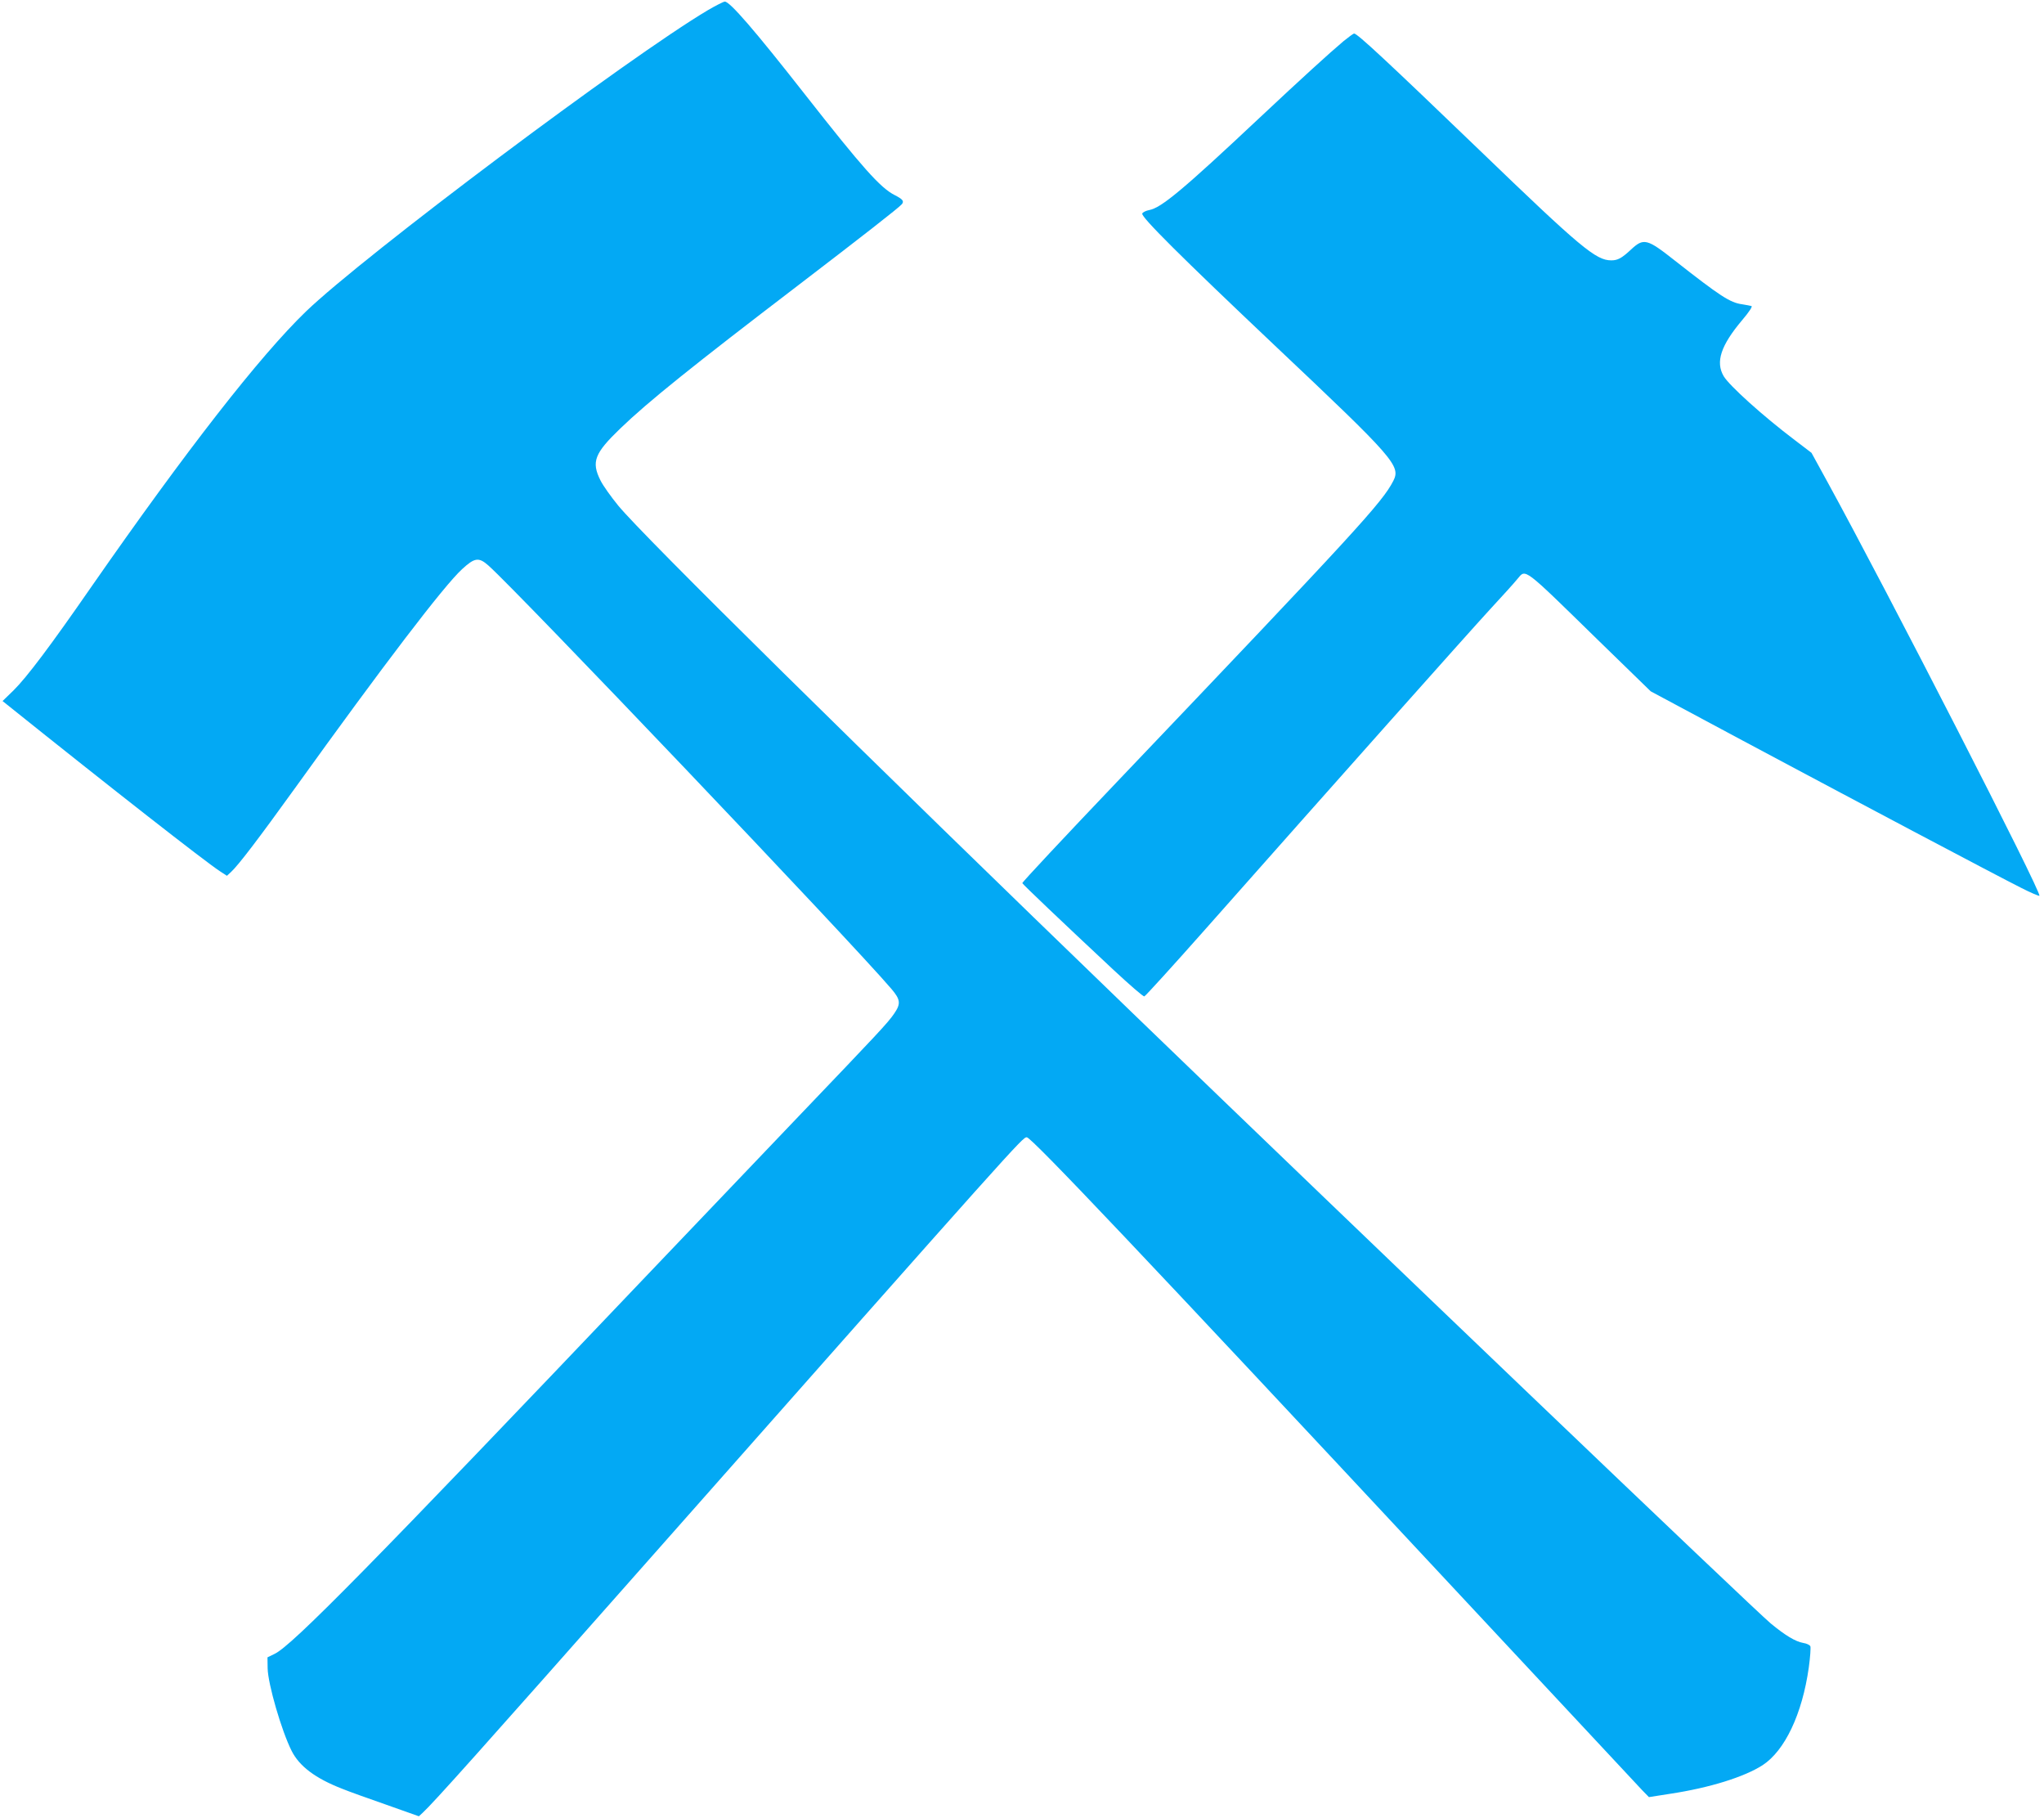 <?xml version="1.0" standalone="no"?>
<!DOCTYPE svg PUBLIC "-//W3C//DTD SVG 20010904//EN"
 "http://www.w3.org/TR/2001/REC-SVG-20010904/DTD/svg10.dtd">
<svg version="1.0" xmlns="http://www.w3.org/2000/svg"
 width="1280pt" height="1138pt" viewBox="0 0 1280 1138"
 preserveAspectRatio="xMidYMid meet">
<g transform="translate(0,1138) scale(0.1,-0.1)"
fill="#03a9f4" stroke="none">
<path d="M4434 11317 c-496 -294 -2153 -1536 -2518 -1887 -289 -279 -750 -870
-1342 -1721 -259 -374 -406 -569 -489 -651 l-69 -67 25 -20 c664 -532 1241
-983 1337 -1046 l43 -28 26 24 c47 44 167 201 402 527 552 768 932 1266 1045
1369 78 72 104 76 164 23 179 -158 2274 -2357 2525 -2652 56 -66 59 -92 17
-153 -40 -59 -98 -120 -600 -645 -234 -245 -657 -688 -940 -985 -1745 -1833
-2231 -2327 -2340 -2379 l-45 -22 1 -69 c2 -98 87 -391 150 -516 48 -96 148
-172 315 -237 41 -17 167 -62 279 -101 l203 -72 25 23 c68 63 357 386 1402
1568 2328 2632 2353 2660 2380 2660 29 0 734 -744 2619 -2765 657 -704 1213
-1299 1235 -1323 l42 -43 134 21 c245 37 463 105 578 179 139 91 248 320 289
611 9 65 13 124 10 133 -3 8 -23 18 -44 21 -50 9 -113 47 -204 122 -103 85
-2598 2471 -3999 3824 -1701 1642 -3056 2978 -3218 3174 -45 55 -96 126 -112
159 -58 116 -37 169 124 324 174 168 456 394 1116 898 392 300 630 485 648
507 15 19 5 31 -46 57 -90 46 -201 171 -562 631 -312 398 -469 580 -501 580
-8 0 -55 -24 -105 -53z"/>
<path d="M8413 11122 c-90 -76 -255 -226 -528 -482 -479 -450 -613 -561 -688
-575 -21 -4 -41 -14 -44 -22 -8 -21 241 -269 832 -828 750 -708 788 -752 740
-846 -69 -135 -229 -309 -1733 -1887 -326 -342 -592 -626 -590 -631 3 -8 238
-232 572 -544 99 -92 185 -167 192 -165 7 2 178 190 380 418 818 924 1646
1854 1783 2003 81 87 159 174 174 193 53 63 31 79 503 -382 l331 -322 579
-310 c683 -365 1596 -848 1742 -921 57 -29 108 -51 113 -49 22 7 -955 1913
-1331 2598 l-96 175 -105 80 c-201 152 -410 341 -445 400 -52 89 -18 192 116
351 45 53 66 86 58 88 -7 2 -33 7 -58 11 -76 10 -138 51 -421 273 -176 139
-196 144 -277 68 -57 -53 -82 -66 -122 -66 -96 0 -191 79 -825 690 -578 556
-765 730 -785 730 -5 0 -35 -22 -67 -48z"/>
</g>
</svg>
